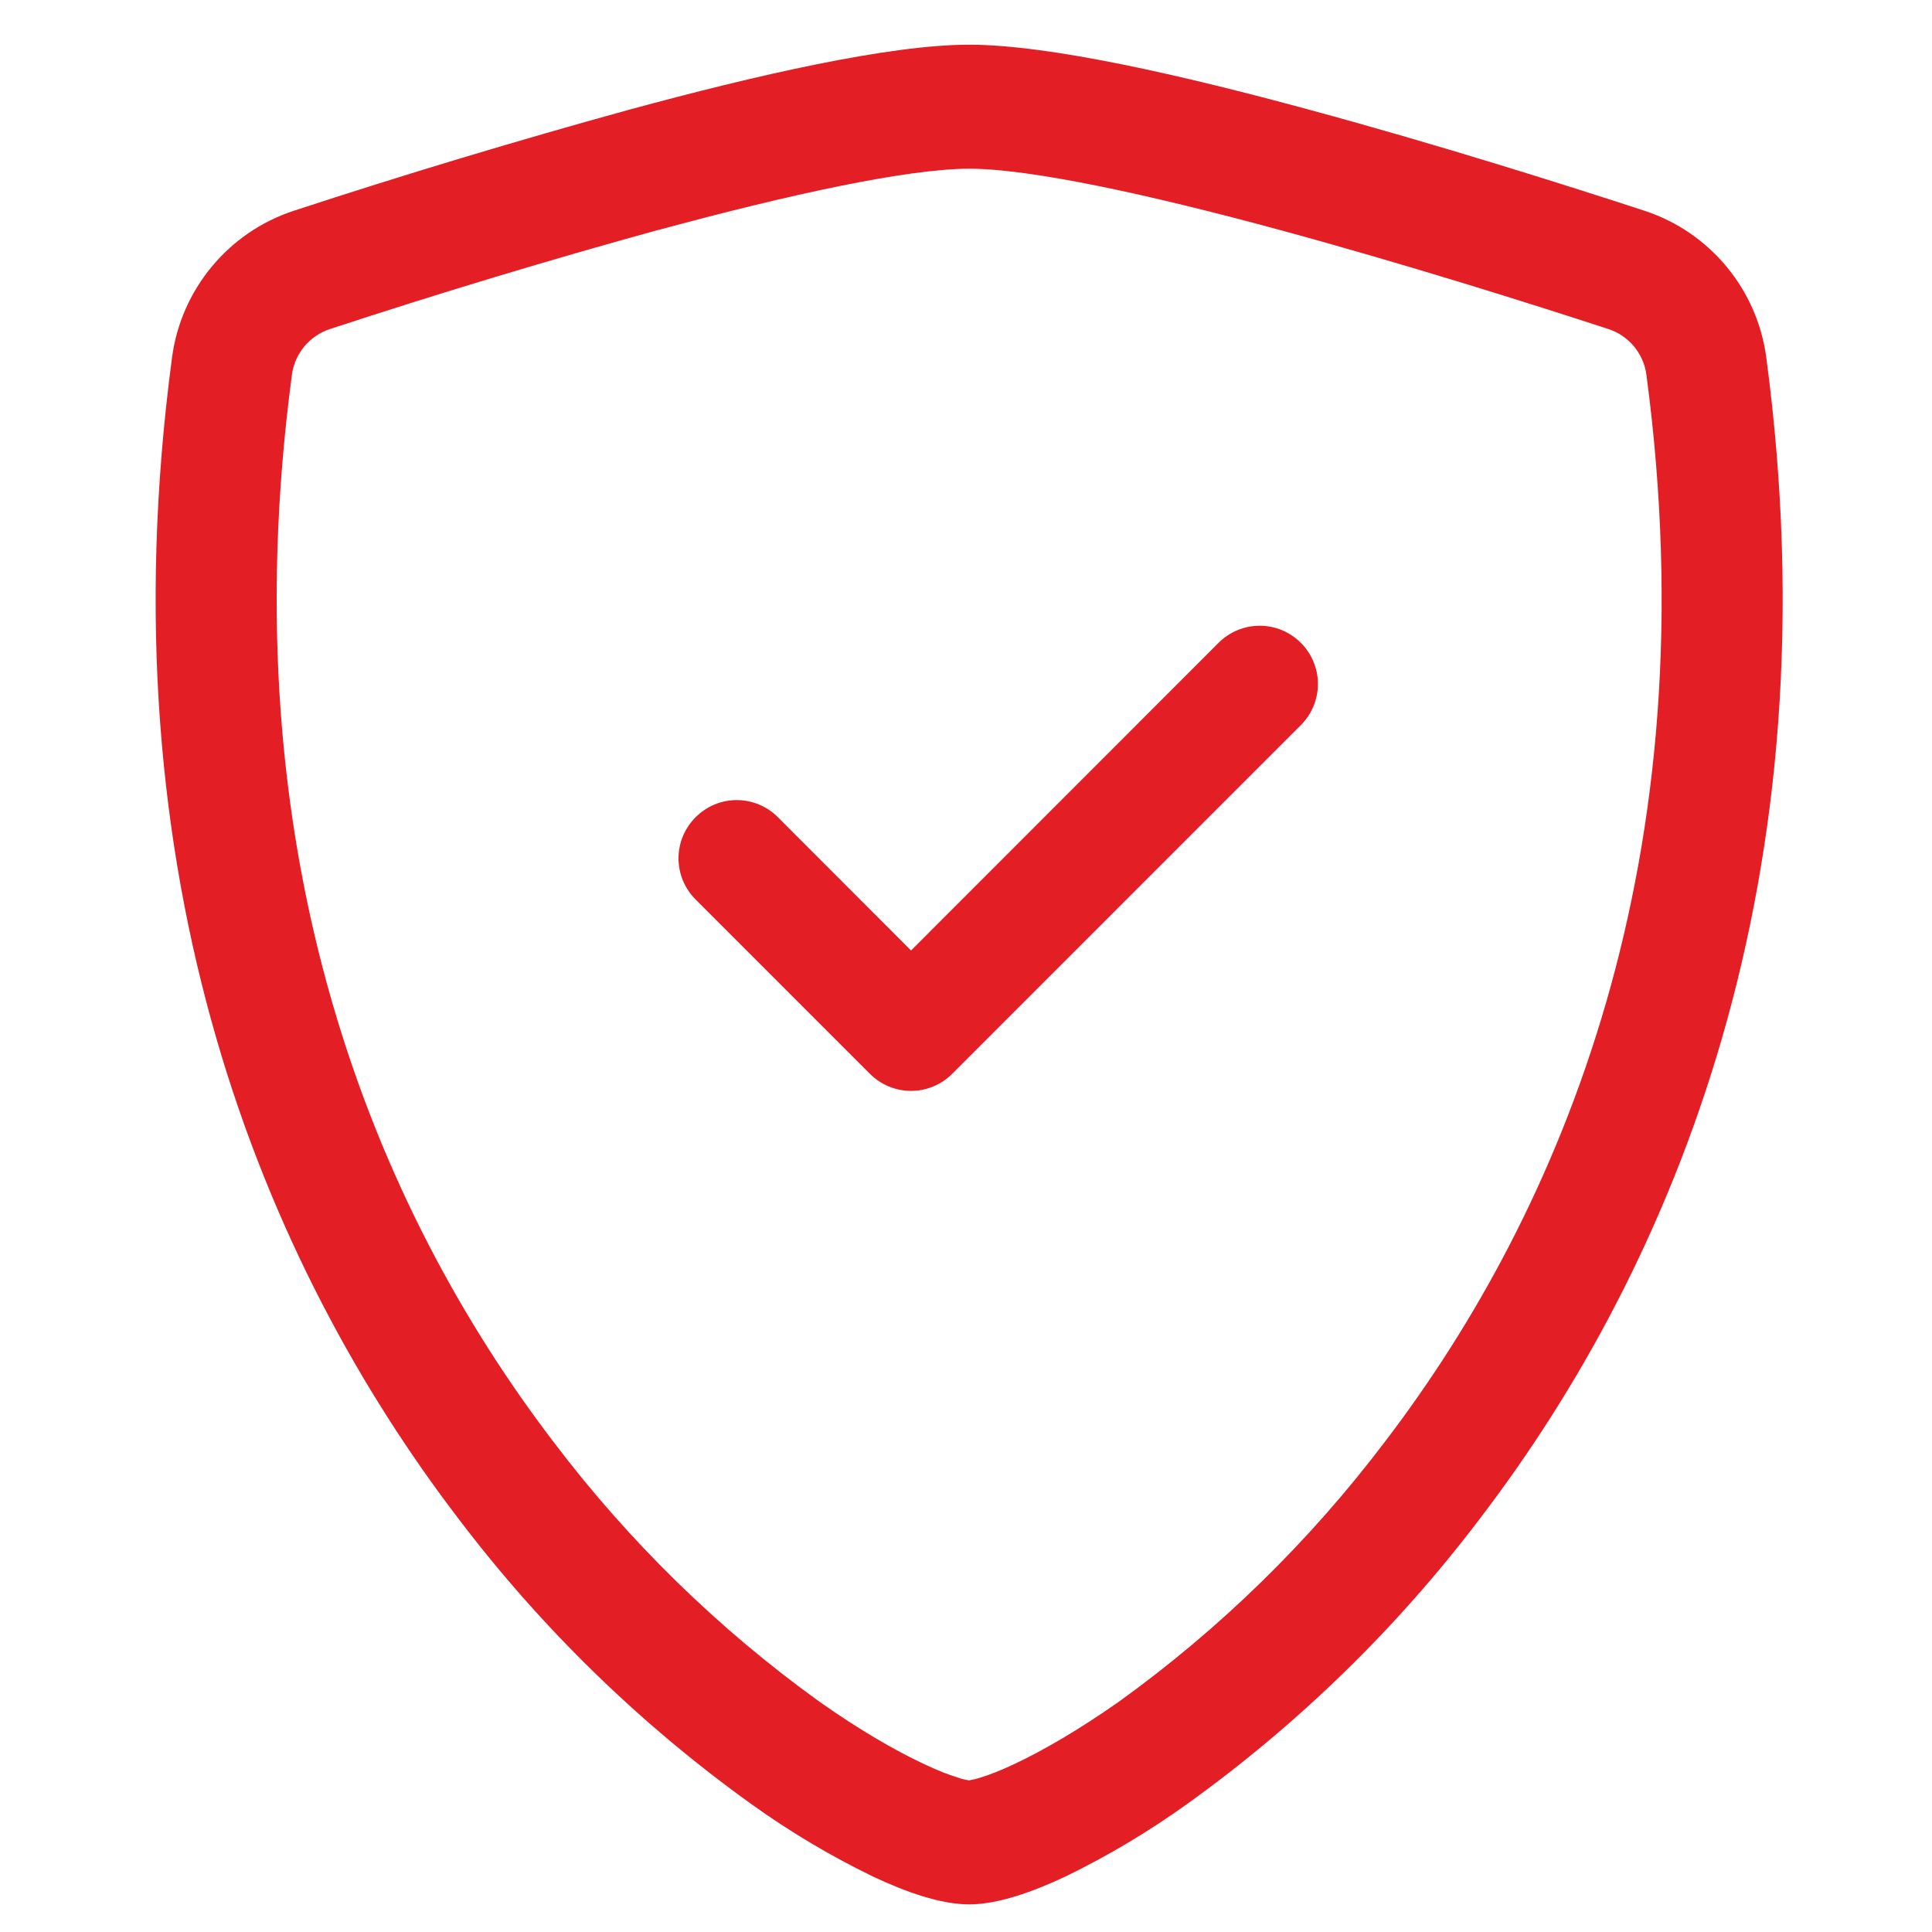 <?xml version="1.0" encoding="UTF-8" standalone="no"?>
<!DOCTYPE svg PUBLIC "-//W3C//DTD SVG 1.1//EN" "http://www.w3.org/Graphics/SVG/1.1/DTD/svg11.dtd">
<svg width="100%" height="100%" viewBox="0 0 52 52" version="1.1" xmlns="http://www.w3.org/2000/svg" xmlns:xlink="http://www.w3.org/1999/xlink" xml:space="preserve" xmlns:serif="http://www.serif.com/" style="fill-rule:evenodd;clip-rule:evenodd;stroke-linejoin:round;stroke-miterlimit:2;">
    <g transform="matrix(1,0,0,1,-1569,-941)">
        <g transform="matrix(1,0,0,0.985,734,379)">
            <g transform="matrix(3.128,0,0,3.176,836.061,561.626)">
                <g transform="matrix(1,0,0,1,0,3.197)">
                    <path d="M5.338,1.59C4.386,1.852 3.44,2.138 2.501,2.446C2.326,2.503 2.199,2.654 2.173,2.836C1.619,6.993 2.899,10.026 4.426,12.024C5.073,12.878 5.843,13.631 6.713,14.257C7.059,14.501 7.365,14.677 7.606,14.79C7.726,14.847 7.824,14.885 7.899,14.908C7.932,14.92 7.966,14.928 8,14.933C8.034,14.927 8.067,14.919 8.1,14.908C8.176,14.885 8.274,14.847 8.394,14.79C8.634,14.677 8.941,14.5 9.287,14.257C10.157,13.631 10.927,12.878 11.574,12.024C13.101,10.027 14.381,6.993 13.827,2.836C13.801,2.654 13.674,2.502 13.499,2.446C12.848,2.233 11.749,1.886 10.662,1.591C9.552,1.29 8.531,1.067 8,1.067C7.47,1.067 6.448,1.29 5.338,1.591L5.338,1.59ZM5.072,0.56C6.157,0.265 7.31,0 8,0C8.69,0 9.843,0.265 10.928,0.56C12.038,0.86 13.157,1.215 13.815,1.43C14.375,1.615 14.782,2.107 14.859,2.692C15.455,7.169 14.072,10.487 12.394,12.682C11.682,13.621 10.834,14.448 9.877,15.135C9.546,15.373 9.195,15.582 8.829,15.76C8.549,15.892 8.248,16 8,16C7.752,16 7.452,15.892 7.171,15.76C6.805,15.582 6.454,15.373 6.123,15.135C5.166,14.448 4.318,13.621 3.606,12.682C1.928,10.487 0.545,7.169 1.141,2.692C1.218,2.107 1.625,1.615 2.185,1.43C3.14,1.117 4.103,0.827 5.072,0.56Z" style="fill:rgb(227,30,37);fill-rule:nonzero;"/>
                </g>
                <g transform="matrix(1,0,0,1,0,3.197)">
                    <path d="M10.854,5.146C10.948,5.24 11.001,5.367 11.001,5.5C11.001,5.633 10.948,5.76 10.854,5.854L7.854,8.854C7.76,8.948 7.633,9.001 7.5,9.001C7.367,9.001 7.24,8.948 7.146,8.854L5.646,7.354C5.552,7.26 5.499,7.133 5.499,7C5.499,6.725 5.725,6.499 6,6.499C6.133,6.499 6.26,6.552 6.354,6.646L7.5,7.793L10.146,5.146C10.24,5.052 10.367,4.999 10.5,4.999C10.633,4.999 10.76,5.052 10.854,5.146Z" style="fill:rgb(227,30,37);fill-rule:nonzero;"/>
                </g>
            </g>
        </g>
    </g>
</svg>
